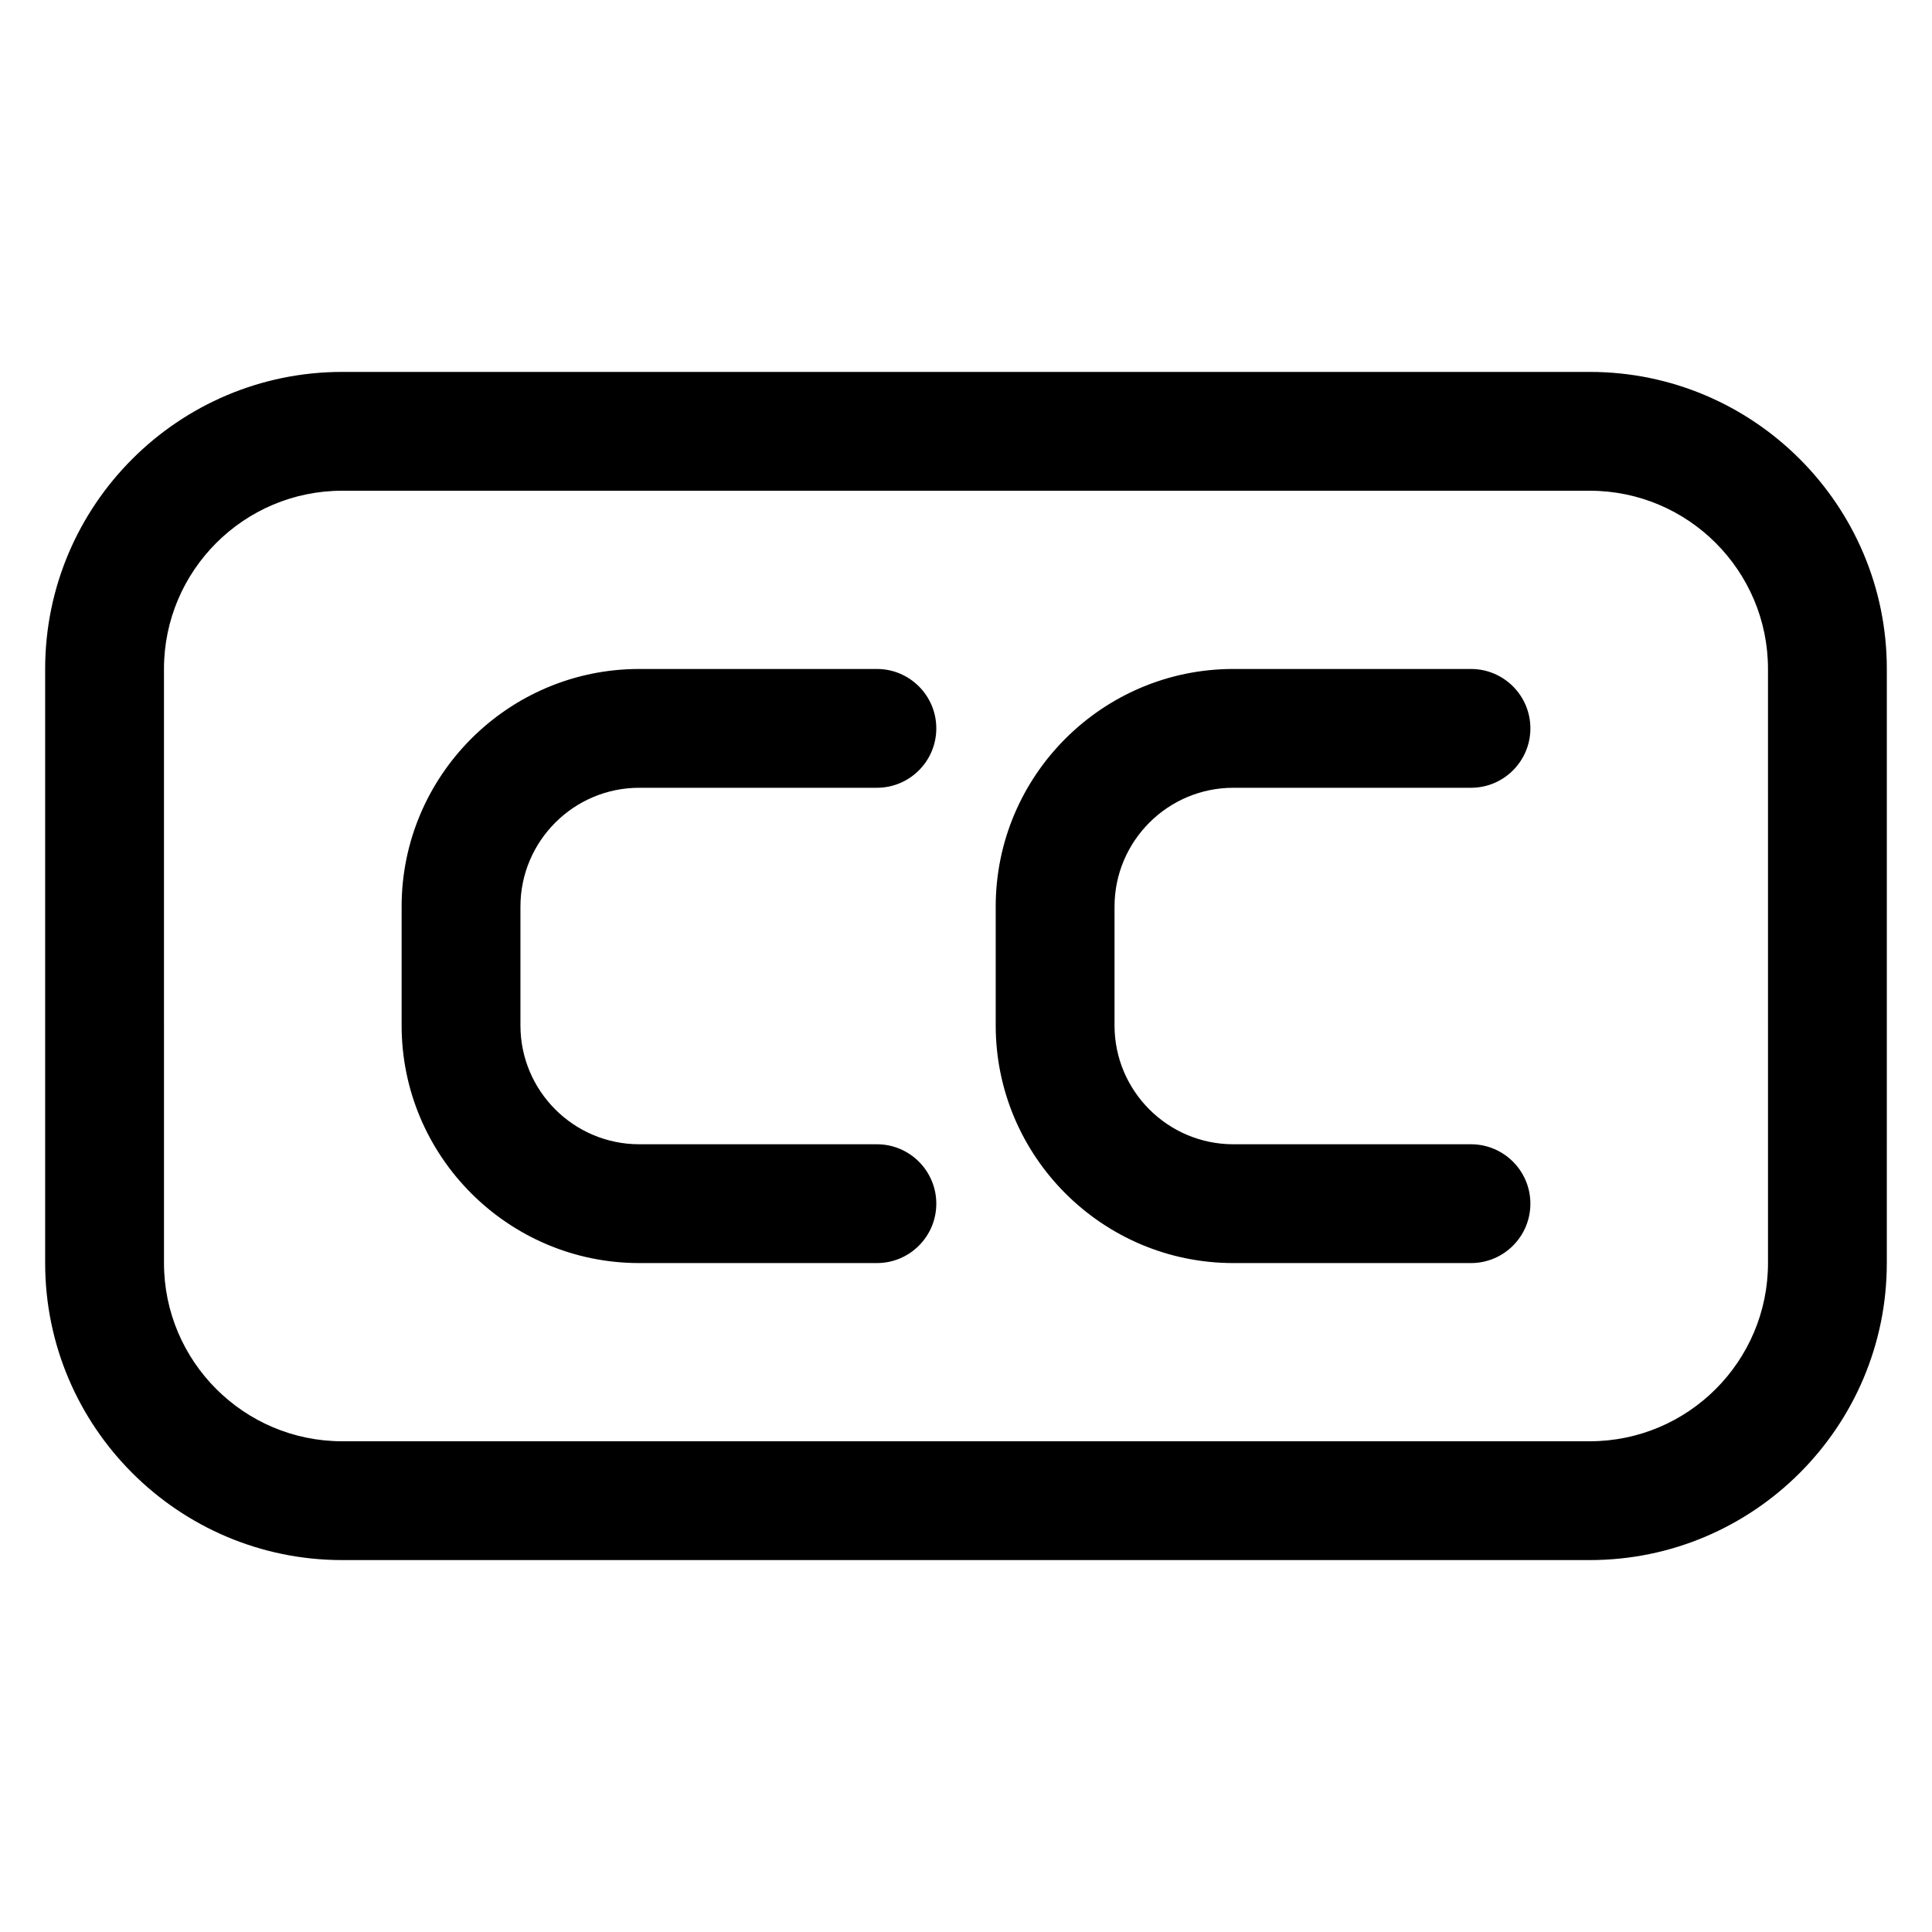 <?xml version="1.0" encoding="UTF-8"?>
<!-- Uploaded to: SVG Repo, www.svgrepo.com, Generator: SVG Repo Mixer Tools -->
<svg fill="#000000" width="800px" height="800px" version="1.1" viewBox="144 144 512 512" xmlns="http://www.w3.org/2000/svg">
 <g>
  <path d="m565.31 242.56h-330.62c-43.406 0-78.723 35.312-78.723 78.719v157.44c0 43.406 35.312 78.719 78.719 78.719h330.62c43.406 0 78.719-35.312 78.719-78.719l0.004-157.44c0-43.406-35.312-78.719-78.719-78.719zm47.23 236.16c0 26.047-21.184 47.23-47.23 47.23h-330.62c-26.047 0-47.23-21.184-47.23-47.23l-0.004-157.44c0-26.047 21.184-47.23 47.23-47.23h330.62c26.047 0 47.23 21.184 47.23 47.23z"/>
  <path d="m313.41 352.77h62.977c8.691 0 15.742-7.055 15.742-15.742 0-8.691-7.055-15.742-15.742-15.742h-62.977c-34.723 0-62.977 28.254-62.977 62.977v31.488c0 34.723 28.254 62.977 62.977 62.977h62.977c8.691 0 15.742-7.055 15.742-15.742 0-8.691-7.055-15.742-15.742-15.742h-62.977c-17.367 0-31.488-14.121-31.488-31.488v-31.488c0-17.371 14.121-31.496 31.488-31.496z"/>
  <path d="m470.85 352.77h62.977c8.691 0 15.742-7.055 15.742-15.742 0-8.691-7.055-15.742-15.742-15.742h-62.977c-34.723 0-62.977 28.254-62.977 62.977v31.488c0 34.723 28.254 62.977 62.977 62.977h62.977c8.691 0 15.742-7.055 15.742-15.742 0-8.691-7.055-15.742-15.742-15.742h-62.977c-17.367 0-31.488-14.121-31.488-31.488v-31.488c0-17.371 14.121-31.496 31.488-31.496z"/>
 </g>
</svg>